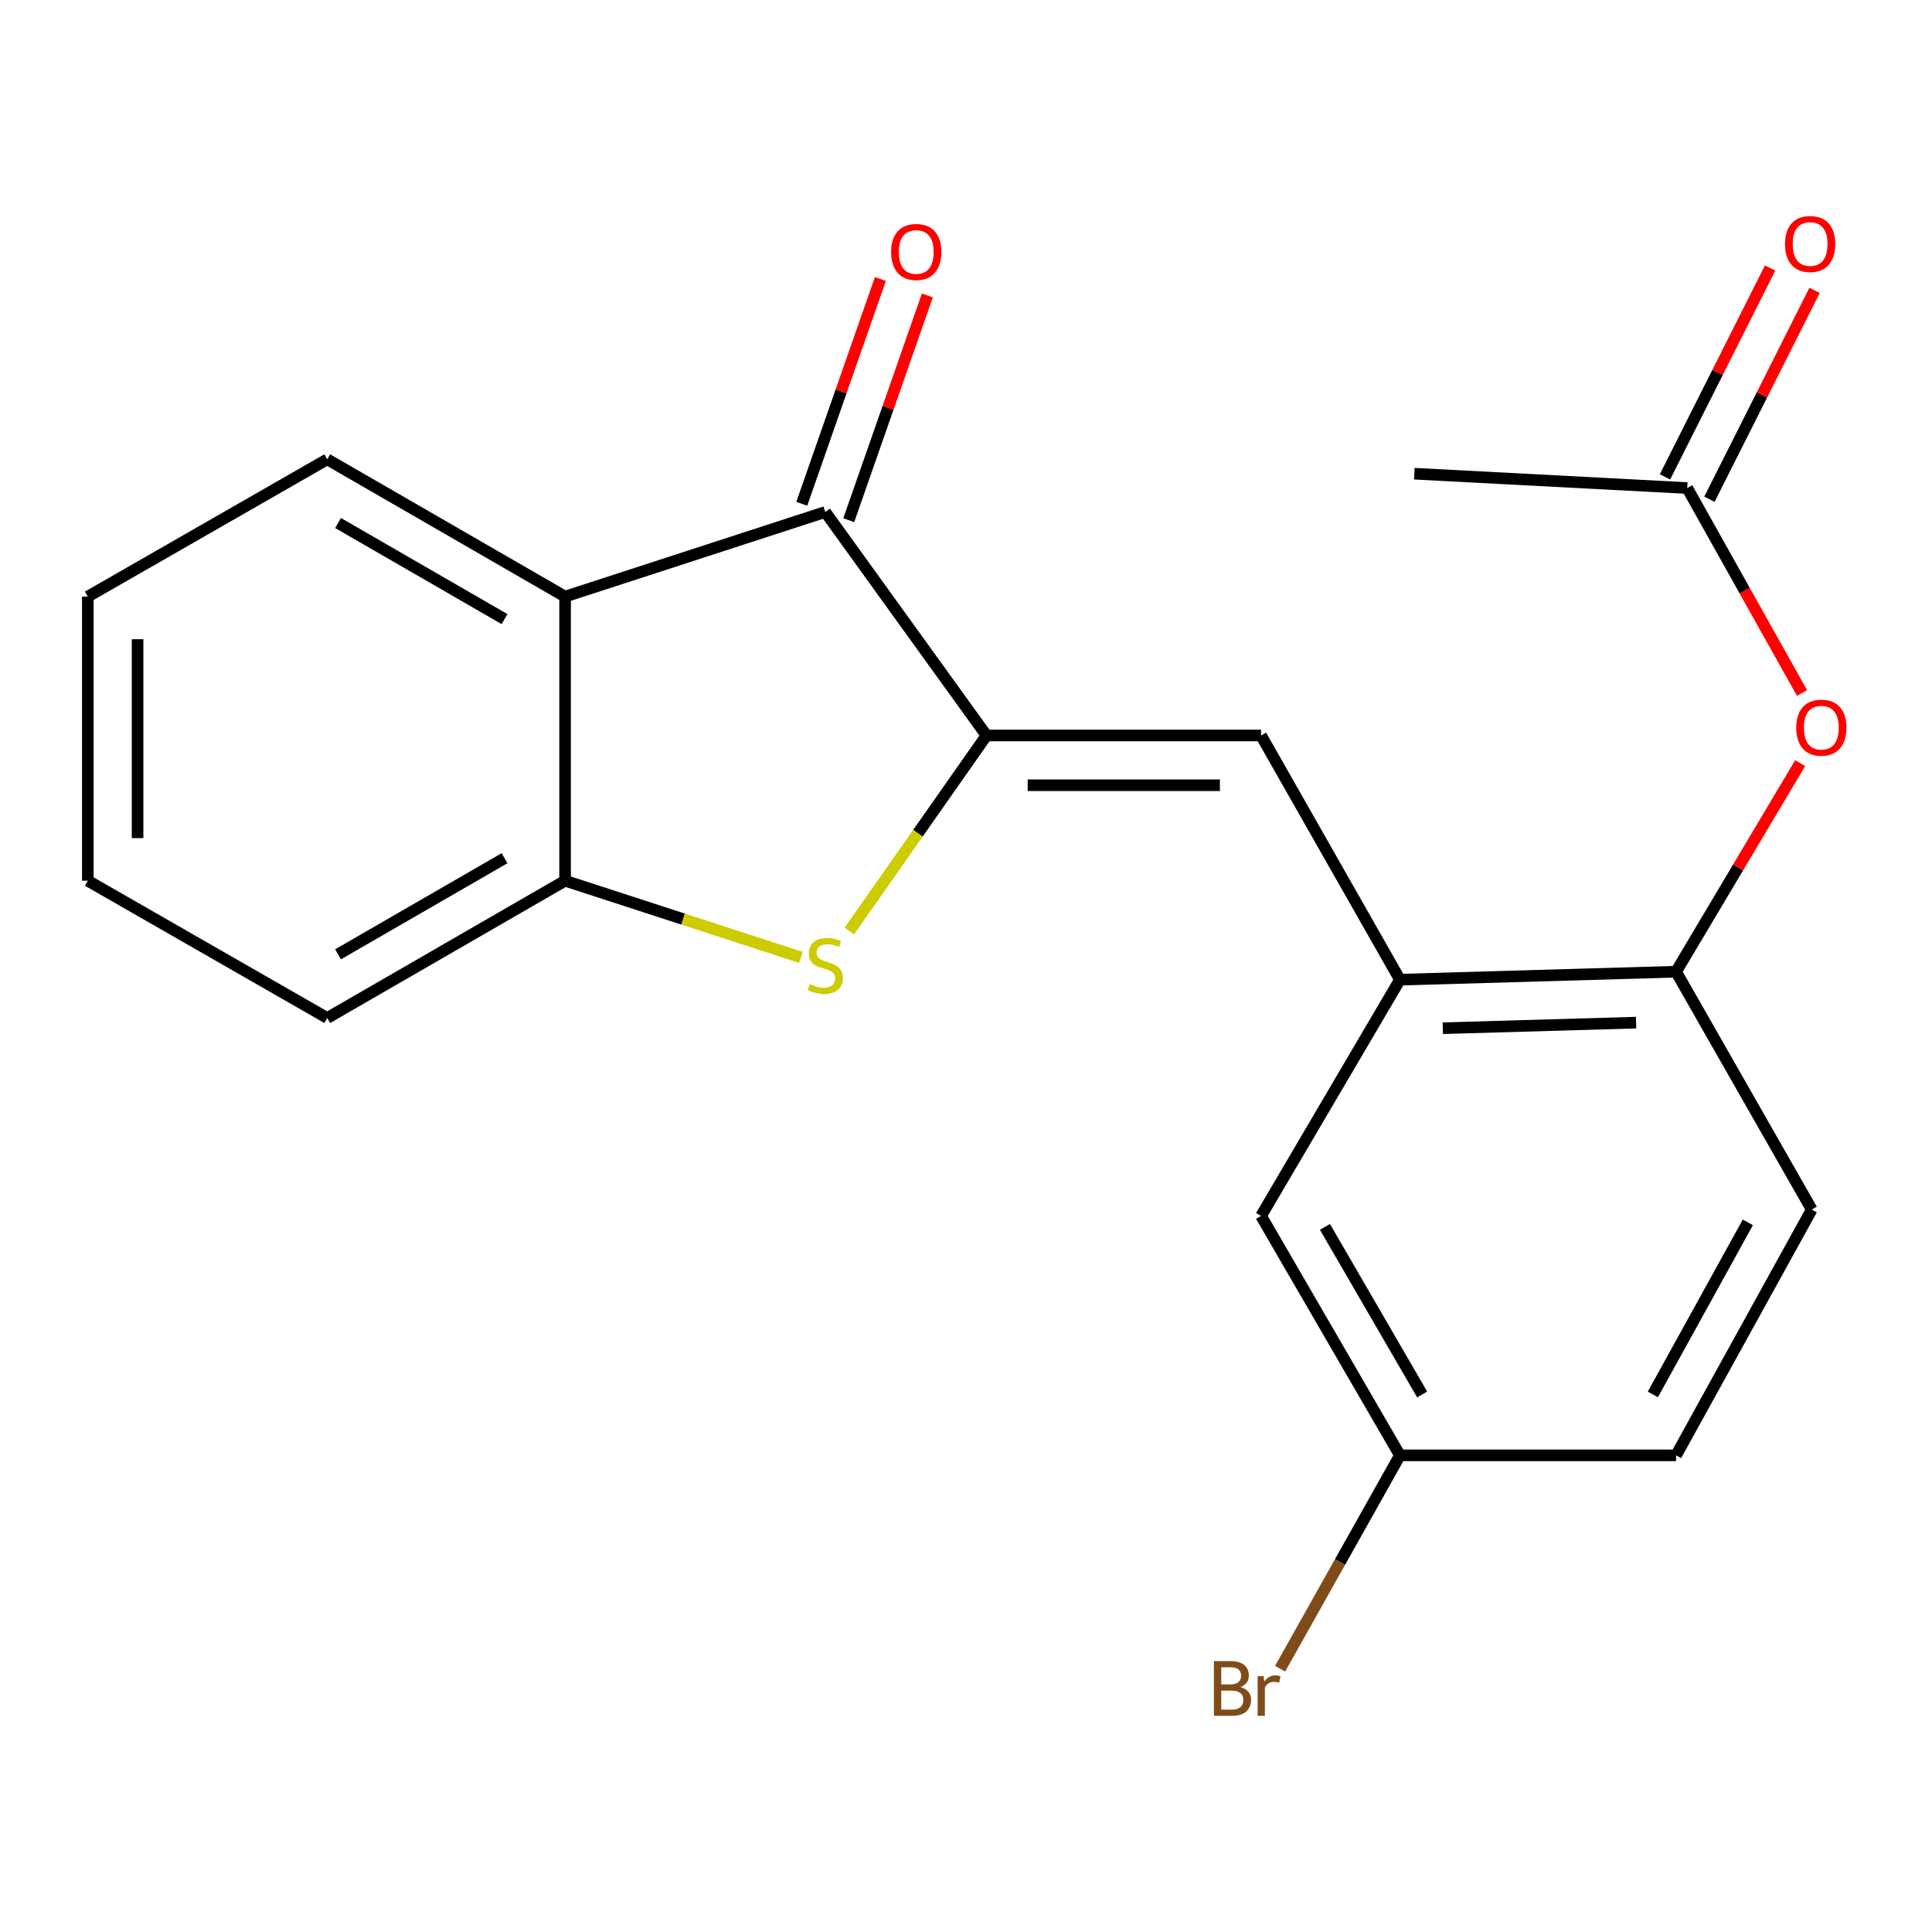 <?xml version='1.0' encoding='iso-8859-1'?>
<svg version='1.1' baseProfile='full'
              xmlns='http://www.w3.org/2000/svg'
                      xmlns:rdkit='http://www.rdkit.org/xml'
                      xmlns:xlink='http://www.w3.org/1999/xlink'
                  xml:space='preserve'
width='1000px' height='1000px' viewBox='0 0 1000 1000'>
<!-- END OF HEADER -->
<rect style='opacity:1.0;fill:#FFFFFF;stroke:none' width='1000' height='1000' x='0' y='0'> </rect>
<path class='bond-0' d='M 510.604,380.684 L 475.107,431.287' style='fill:none;fill-rule:evenodd;stroke:#000000;stroke-width:6px;stroke-linecap:butt;stroke-linejoin:miter;stroke-opacity:1' />
<path class='bond-0' d='M 475.107,431.287 L 439.611,481.891' style='fill:none;fill-rule:evenodd;stroke:#CCCC00;stroke-width:6px;stroke-linecap:butt;stroke-linejoin:miter;stroke-opacity:1' />
<path class='bond-1' d='M 510.604,380.684 L 427.158,265.001' style='fill:none;fill-rule:evenodd;stroke:#000000;stroke-width:6px;stroke-linecap:butt;stroke-linejoin:miter;stroke-opacity:1' />
<path class='bond-3' d='M 510.604,380.684 L 652.728,380.684' style='fill:none;fill-rule:evenodd;stroke:#000000;stroke-width:6px;stroke-linecap:butt;stroke-linejoin:miter;stroke-opacity:1' />
<path class='bond-3' d='M 531.922,406.439 L 631.41,406.439' style='fill:none;fill-rule:evenodd;stroke:#000000;stroke-width:6px;stroke-linecap:butt;stroke-linejoin:miter;stroke-opacity:1' />
<path class='bond-4' d='M 414.537,495.54 L 353.513,475.7' style='fill:none;fill-rule:evenodd;stroke:#CCCC00;stroke-width:6px;stroke-linecap:butt;stroke-linejoin:miter;stroke-opacity:1' />
<path class='bond-4' d='M 353.513,475.7 L 292.488,455.86' style='fill:none;fill-rule:evenodd;stroke:#000000;stroke-width:6px;stroke-linecap:butt;stroke-linejoin:miter;stroke-opacity:1' />
<path class='bond-2' d='M 427.158,265.001 L 292.488,308.799' style='fill:none;fill-rule:evenodd;stroke:#000000;stroke-width:6px;stroke-linecap:butt;stroke-linejoin:miter;stroke-opacity:1' />
<path class='bond-9' d='M 439.313,269.252 L 459.654,211.08' style='fill:none;fill-rule:evenodd;stroke:#000000;stroke-width:6px;stroke-linecap:butt;stroke-linejoin:miter;stroke-opacity:1' />
<path class='bond-9' d='M 459.654,211.08 L 479.994,152.908' style='fill:none;fill-rule:evenodd;stroke:#FF0000;stroke-width:6px;stroke-linecap:butt;stroke-linejoin:miter;stroke-opacity:1' />
<path class='bond-9' d='M 415.002,260.751 L 435.342,202.579' style='fill:none;fill-rule:evenodd;stroke:#000000;stroke-width:6px;stroke-linecap:butt;stroke-linejoin:miter;stroke-opacity:1' />
<path class='bond-9' d='M 435.342,202.579 L 455.682,144.408' style='fill:none;fill-rule:evenodd;stroke:#FF0000;stroke-width:6px;stroke-linecap:butt;stroke-linejoin:miter;stroke-opacity:1' />
<path class='bond-16' d='M 292.488,308.799 L 169.379,237.744' style='fill:none;fill-rule:evenodd;stroke:#000000;stroke-width:6px;stroke-linecap:butt;stroke-linejoin:miter;stroke-opacity:1' />
<path class='bond-16' d='M 261.147,320.447 L 174.971,270.708' style='fill:none;fill-rule:evenodd;stroke:#000000;stroke-width:6px;stroke-linecap:butt;stroke-linejoin:miter;stroke-opacity:1' />
<path class='bond-21' d='M 292.488,308.799 L 292.488,455.86' style='fill:none;fill-rule:evenodd;stroke:#000000;stroke-width:6px;stroke-linecap:butt;stroke-linejoin:miter;stroke-opacity:1' />
<path class='bond-5' d='M 652.728,380.684 L 724.599,507.084' style='fill:none;fill-rule:evenodd;stroke:#000000;stroke-width:6px;stroke-linecap:butt;stroke-linejoin:miter;stroke-opacity:1' />
<path class='bond-17' d='M 292.488,455.86 L 169.379,526.915' style='fill:none;fill-rule:evenodd;stroke:#000000;stroke-width:6px;stroke-linecap:butt;stroke-linejoin:miter;stroke-opacity:1' />
<path class='bond-17' d='M 261.147,444.212 L 174.971,493.951' style='fill:none;fill-rule:evenodd;stroke:#000000;stroke-width:6px;stroke-linecap:butt;stroke-linejoin:miter;stroke-opacity:1' />
<path class='bond-6' d='M 724.599,507.084 L 867.525,502.949' style='fill:none;fill-rule:evenodd;stroke:#000000;stroke-width:6px;stroke-linecap:butt;stroke-linejoin:miter;stroke-opacity:1' />
<path class='bond-6' d='M 746.783,532.208 L 846.831,529.313' style='fill:none;fill-rule:evenodd;stroke:#000000;stroke-width:6px;stroke-linecap:butt;stroke-linejoin:miter;stroke-opacity:1' />
<path class='bond-10' d='M 724.599,507.084 L 652.728,629.363' style='fill:none;fill-rule:evenodd;stroke:#000000;stroke-width:6px;stroke-linecap:butt;stroke-linejoin:miter;stroke-opacity:1' />
<path class='bond-7' d='M 867.525,502.949 L 899.642,448.974' style='fill:none;fill-rule:evenodd;stroke:#000000;stroke-width:6px;stroke-linecap:butt;stroke-linejoin:miter;stroke-opacity:1' />
<path class='bond-7' d='M 899.642,448.974 L 931.759,395' style='fill:none;fill-rule:evenodd;stroke:#FF0000;stroke-width:6px;stroke-linecap:butt;stroke-linejoin:miter;stroke-opacity:1' />
<path class='bond-12' d='M 867.525,502.949 L 937.764,626.057' style='fill:none;fill-rule:evenodd;stroke:#000000;stroke-width:6px;stroke-linecap:butt;stroke-linejoin:miter;stroke-opacity:1' />
<path class='bond-8' d='M 932.72,358.692 L 903.012,305.651' style='fill:none;fill-rule:evenodd;stroke:#FF0000;stroke-width:6px;stroke-linecap:butt;stroke-linejoin:miter;stroke-opacity:1' />
<path class='bond-8' d='M 903.012,305.651 L 873.305,252.61' style='fill:none;fill-rule:evenodd;stroke:#000000;stroke-width:6px;stroke-linecap:butt;stroke-linejoin:miter;stroke-opacity:1' />
<path class='bond-11' d='M 884.808,258.4 L 912.011,204.348' style='fill:none;fill-rule:evenodd;stroke:#000000;stroke-width:6px;stroke-linecap:butt;stroke-linejoin:miter;stroke-opacity:1' />
<path class='bond-11' d='M 912.011,204.348 L 939.214,150.297' style='fill:none;fill-rule:evenodd;stroke:#FF0000;stroke-width:6px;stroke-linecap:butt;stroke-linejoin:miter;stroke-opacity:1' />
<path class='bond-11' d='M 861.802,246.821 L 889.005,192.77' style='fill:none;fill-rule:evenodd;stroke:#000000;stroke-width:6px;stroke-linecap:butt;stroke-linejoin:miter;stroke-opacity:1' />
<path class='bond-11' d='M 889.005,192.77 L 916.208,138.719' style='fill:none;fill-rule:evenodd;stroke:#FF0000;stroke-width:6px;stroke-linecap:butt;stroke-linejoin:miter;stroke-opacity:1' />
<path class='bond-18' d='M 873.305,252.61 L 732.054,245.184' style='fill:none;fill-rule:evenodd;stroke:#000000;stroke-width:6px;stroke-linecap:butt;stroke-linejoin:miter;stroke-opacity:1' />
<path class='bond-13' d='M 652.728,629.363 L 724.599,753.287' style='fill:none;fill-rule:evenodd;stroke:#000000;stroke-width:6px;stroke-linecap:butt;stroke-linejoin:miter;stroke-opacity:1' />
<path class='bond-13' d='M 685.788,635.03 L 736.098,721.777' style='fill:none;fill-rule:evenodd;stroke:#000000;stroke-width:6px;stroke-linecap:butt;stroke-linejoin:miter;stroke-opacity:1' />
<path class='bond-23' d='M 937.764,626.057 L 867.525,753.287' style='fill:none;fill-rule:evenodd;stroke:#000000;stroke-width:6px;stroke-linecap:butt;stroke-linejoin:miter;stroke-opacity:1' />
<path class='bond-23' d='M 904.681,632.694 L 855.513,721.755' style='fill:none;fill-rule:evenodd;stroke:#000000;stroke-width:6px;stroke-linecap:butt;stroke-linejoin:miter;stroke-opacity:1' />
<path class='bond-14' d='M 724.599,753.287 L 867.525,753.287' style='fill:none;fill-rule:evenodd;stroke:#000000;stroke-width:6px;stroke-linecap:butt;stroke-linejoin:miter;stroke-opacity:1' />
<path class='bond-15' d='M 724.599,753.287 L 693.593,808.501' style='fill:none;fill-rule:evenodd;stroke:#000000;stroke-width:6px;stroke-linecap:butt;stroke-linejoin:miter;stroke-opacity:1' />
<path class='bond-15' d='M 693.593,808.501 L 662.588,863.716' style='fill:none;fill-rule:evenodd;stroke:#7F4C19;stroke-width:6px;stroke-linecap:butt;stroke-linejoin:miter;stroke-opacity:1' />
<path class='bond-19' d='M 169.379,237.744 L 45.455,308.799' style='fill:none;fill-rule:evenodd;stroke:#000000;stroke-width:6px;stroke-linecap:butt;stroke-linejoin:miter;stroke-opacity:1' />
<path class='bond-20' d='M 169.379,526.915 L 45.455,455.86' style='fill:none;fill-rule:evenodd;stroke:#000000;stroke-width:6px;stroke-linecap:butt;stroke-linejoin:miter;stroke-opacity:1' />
<path class='bond-22' d='M 45.455,308.799 L 45.455,455.86' style='fill:none;fill-rule:evenodd;stroke:#000000;stroke-width:6px;stroke-linecap:butt;stroke-linejoin:miter;stroke-opacity:1' />
<path class='bond-22' d='M 71.21,330.858 L 71.21,433.801' style='fill:none;fill-rule:evenodd;stroke:#000000;stroke-width:6px;stroke-linecap:butt;stroke-linejoin:miter;stroke-opacity:1' />
<path  class='atom-1' d='M 419.158 509.363
Q 419.478 509.483, 420.798 510.043
Q 422.118 510.603, 423.558 510.963
Q 425.038 511.283, 426.478 511.283
Q 429.158 511.283, 430.718 510.003
Q 432.278 508.683, 432.278 506.403
Q 432.278 504.843, 431.478 503.883
Q 430.718 502.923, 429.518 502.403
Q 428.318 501.883, 426.318 501.283
Q 423.798 500.523, 422.278 499.803
Q 420.798 499.083, 419.718 497.563
Q 418.678 496.043, 418.678 493.483
Q 418.678 489.923, 421.078 487.723
Q 423.518 485.523, 428.318 485.523
Q 431.598 485.523, 435.318 487.083
L 434.398 490.163
Q 430.998 488.763, 428.438 488.763
Q 425.678 488.763, 424.158 489.923
Q 422.638 491.043, 422.678 493.003
Q 422.678 494.523, 423.438 495.443
Q 424.238 496.363, 425.358 496.883
Q 426.518 497.403, 428.438 498.003
Q 430.998 498.803, 432.518 499.603
Q 434.038 500.403, 435.118 502.043
Q 436.238 503.643, 436.238 506.403
Q 436.238 510.323, 433.598 512.443
Q 430.998 514.523, 426.638 514.523
Q 424.118 514.523, 422.198 513.963
Q 420.318 513.443, 418.078 512.523
L 419.158 509.363
' fill='#CCCC00'/>
<path  class='atom-8' d='M 929.729 376.643
Q 929.729 369.843, 933.089 366.043
Q 936.449 362.243, 942.729 362.243
Q 949.009 362.243, 952.369 366.043
Q 955.729 369.843, 955.729 376.643
Q 955.729 383.523, 952.329 387.443
Q 948.929 391.323, 942.729 391.323
Q 936.489 391.323, 933.089 387.443
Q 929.729 383.563, 929.729 376.643
M 942.729 388.123
Q 947.049 388.123, 949.369 385.243
Q 951.729 382.323, 951.729 376.643
Q 951.729 371.083, 949.369 368.283
Q 947.049 365.443, 942.729 365.443
Q 938.409 365.443, 936.049 368.243
Q 933.729 371.043, 933.729 376.643
Q 933.729 382.363, 936.049 385.243
Q 938.409 388.123, 942.729 388.123
' fill='#FF0000'/>
<path  class='atom-10' d='M 461.246 130.411
Q 461.246 123.611, 464.606 119.811
Q 467.966 116.011, 474.246 116.011
Q 480.526 116.011, 483.886 119.811
Q 487.246 123.611, 487.246 130.411
Q 487.246 137.291, 483.846 141.211
Q 480.446 145.091, 474.246 145.091
Q 468.006 145.091, 464.606 141.211
Q 461.246 137.331, 461.246 130.411
M 474.246 141.891
Q 478.566 141.891, 480.886 139.011
Q 483.246 136.091, 483.246 130.411
Q 483.246 124.851, 480.886 122.051
Q 478.566 119.211, 474.246 119.211
Q 469.926 119.211, 467.566 122.011
Q 465.246 124.811, 465.246 130.411
Q 465.246 136.131, 467.566 139.011
Q 469.926 141.891, 474.246 141.891
' fill='#FF0000'/>
<path  class='atom-12' d='M 923.92 126.291
Q 923.92 119.491, 927.28 115.691
Q 930.64 111.891, 936.92 111.891
Q 943.2 111.891, 946.56 115.691
Q 949.92 119.491, 949.92 126.291
Q 949.92 133.171, 946.52 137.091
Q 943.12 140.971, 936.92 140.971
Q 930.68 140.971, 927.28 137.091
Q 923.92 133.211, 923.92 126.291
M 936.92 137.771
Q 941.24 137.771, 943.56 134.891
Q 945.92 131.971, 945.92 126.291
Q 945.92 120.731, 943.56 117.931
Q 941.24 115.091, 936.92 115.091
Q 932.6 115.091, 930.24 117.891
Q 927.92 120.691, 927.92 126.291
Q 927.92 132.011, 930.24 134.891
Q 932.6 137.771, 936.92 137.771
' fill='#FF0000'/>
<path  class='atom-16' d='M 642.069 873.215
Q 644.789 873.975, 646.149 875.655
Q 647.549 877.295, 647.549 879.735
Q 647.549 883.655, 645.029 885.895
Q 642.549 888.095, 637.829 888.095
L 628.309 888.095
L 628.309 859.775
L 636.669 859.775
Q 641.509 859.775, 643.949 861.735
Q 646.389 863.695, 646.389 867.295
Q 646.389 871.575, 642.069 873.215
M 632.109 862.975
L 632.109 871.855
L 636.669 871.855
Q 639.469 871.855, 640.909 870.735
Q 642.389 869.575, 642.389 867.295
Q 642.389 862.975, 636.669 862.975
L 632.109 862.975
M 637.829 884.895
Q 640.589 884.895, 642.069 883.575
Q 643.549 882.255, 643.549 879.735
Q 643.549 877.415, 641.909 876.255
Q 640.309 875.055, 637.229 875.055
L 632.109 875.055
L 632.109 884.895
L 637.829 884.895
' fill='#7F4C19'/>
<path  class='atom-16' d='M 653.989 867.535
L 654.429 870.375
Q 656.589 867.175, 660.109 867.175
Q 661.229 867.175, 662.749 867.575
L 662.149 870.935
Q 660.429 870.535, 659.469 870.535
Q 657.789 870.535, 656.669 871.215
Q 655.589 871.855, 654.709 873.415
L 654.709 888.095
L 650.949 888.095
L 650.949 867.535
L 653.989 867.535
' fill='#7F4C19'/>
</svg>
